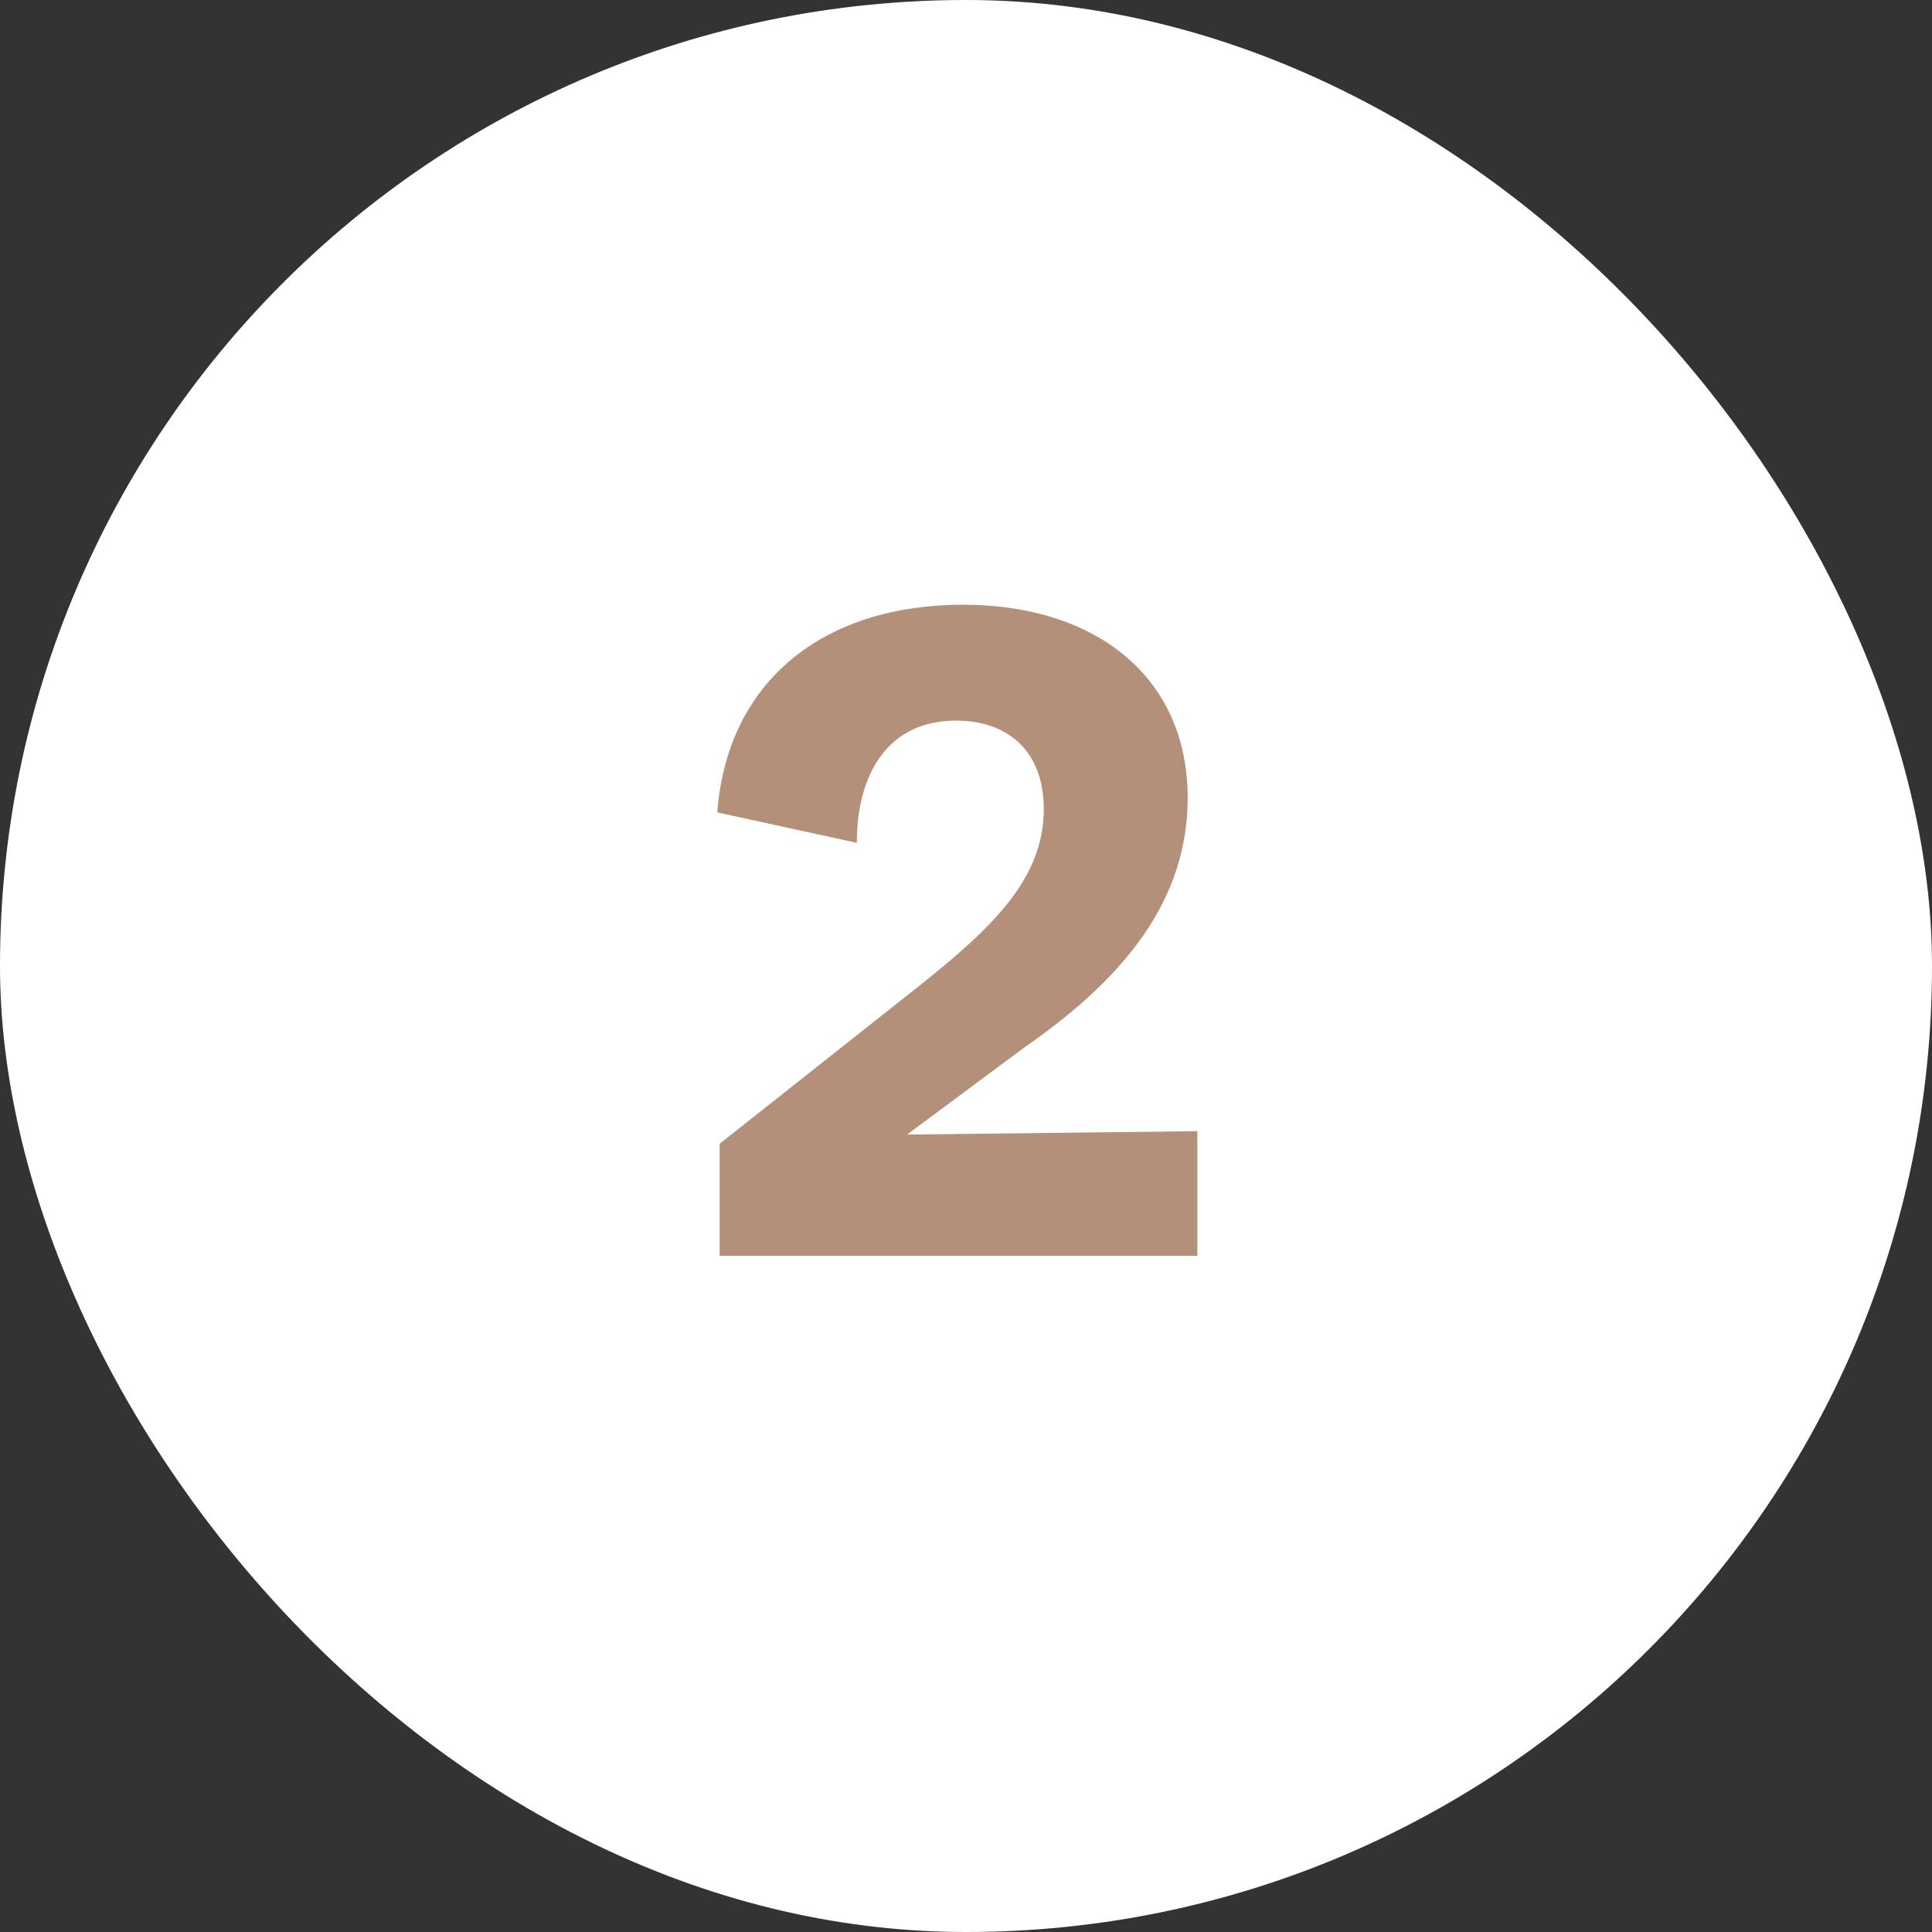 <?xml version="1.0" encoding="UTF-8"?> <svg xmlns="http://www.w3.org/2000/svg" width="40" height="40" viewBox="0 0 40 40" fill="none"><rect x="0" y="0" width="40" height="40" fill="#333333" stroke="none"/><rect width="40" height="40" rx="20" fill="white"></rect><path d="M21.19 21.7L18.78 23.49L24.79 23.42V26H14.9V23.68L18.97 20.46C20.56 19.2 21.61 18.19 21.61 16.75C21.61 15.59 20.91 14.92 19.79 14.92C18.41 14.92 17.74 15.99 17.74 17.45L14.85 16.82C15.06 14.08 17.07 12.52 19.94 12.52C22.69 12.52 24.59 14.02 24.59 16.52C24.59 18.85 22.99 20.45 21.19 21.7Z" fill="#B4907B"></path></svg> 